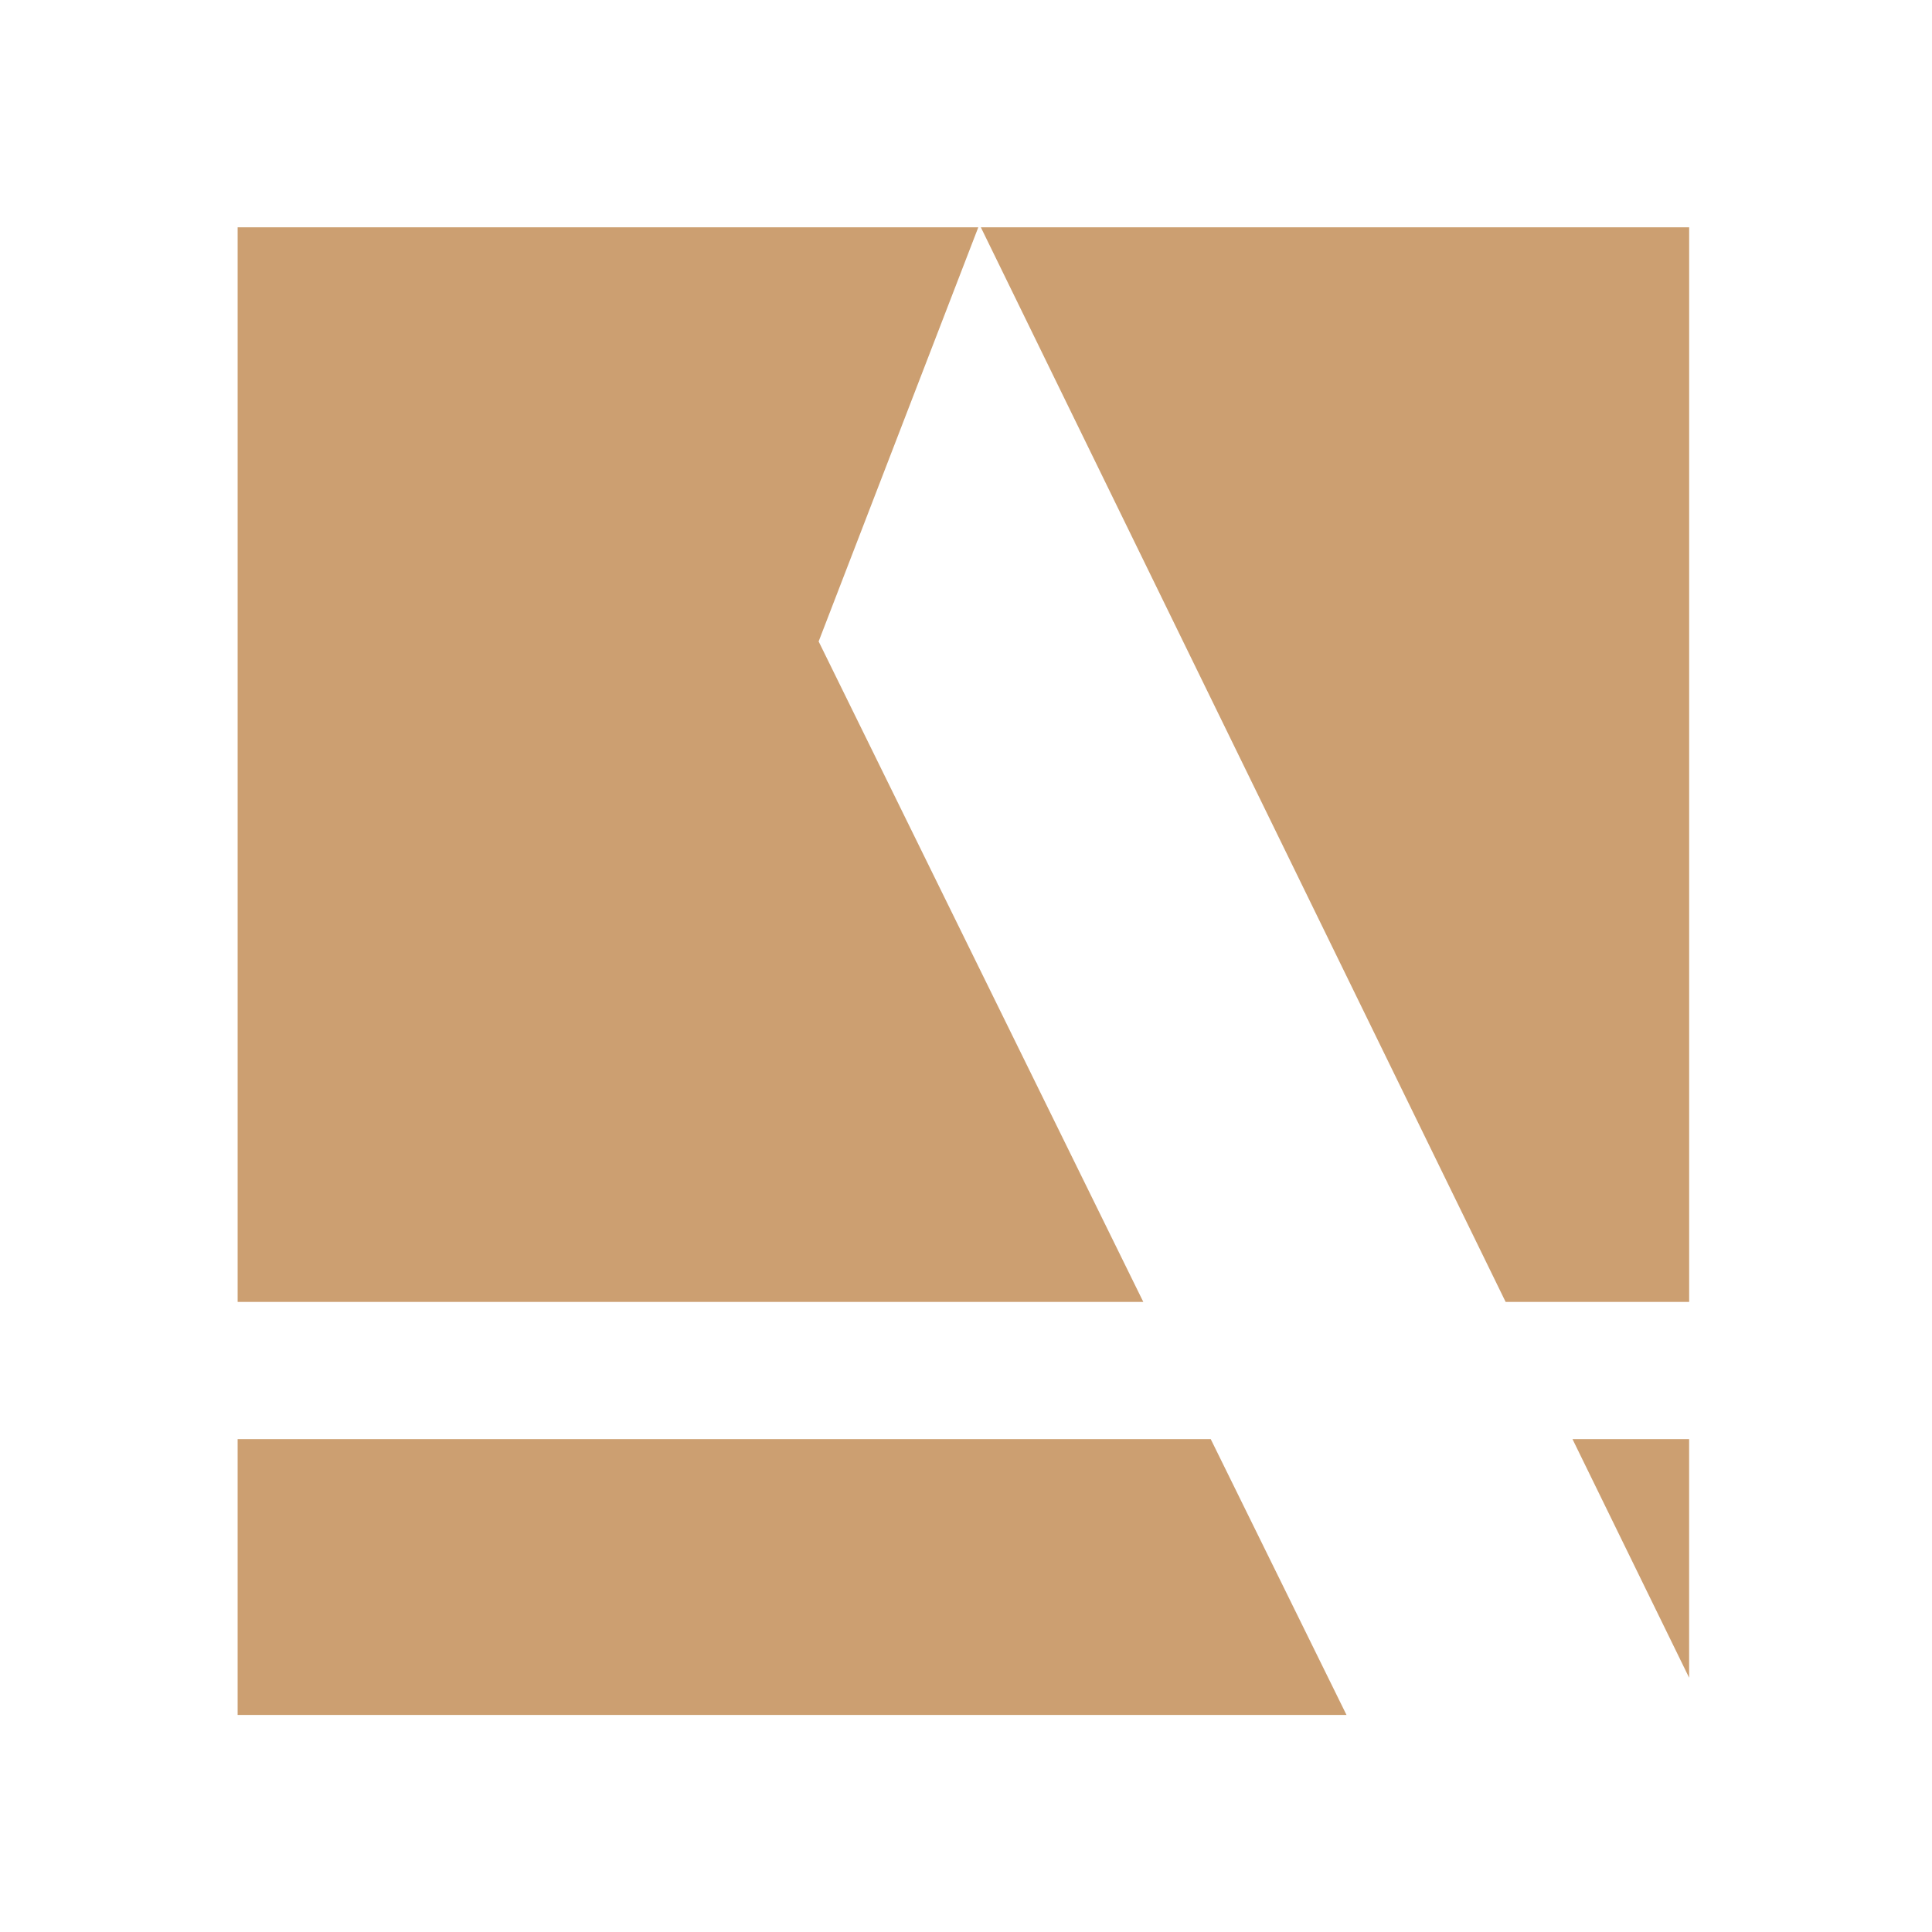<?xml version="1.0" encoding="UTF-8"?> <svg xmlns="http://www.w3.org/2000/svg" width="187" height="187" viewBox="0 0 187 187" fill="none"><rect width="187" height="187" fill="white"></rect><path d="M110.661 126.013H23.002V22H94.691L79.237 62.087L110.661 126.013Z" fill="#CC9F71"></path><path d="M163.496 22V126.013H145.731L94.936 22H163.496Z" fill="#CC9F71"></path><path d="M130.329 165.991H23V139.293H117.188L130.329 165.991Z" fill="#CC9F71"></path><path d="M163.493 139.293V162.389L152.203 139.293H163.493Z" fill="#CC9F71"></path></svg> 